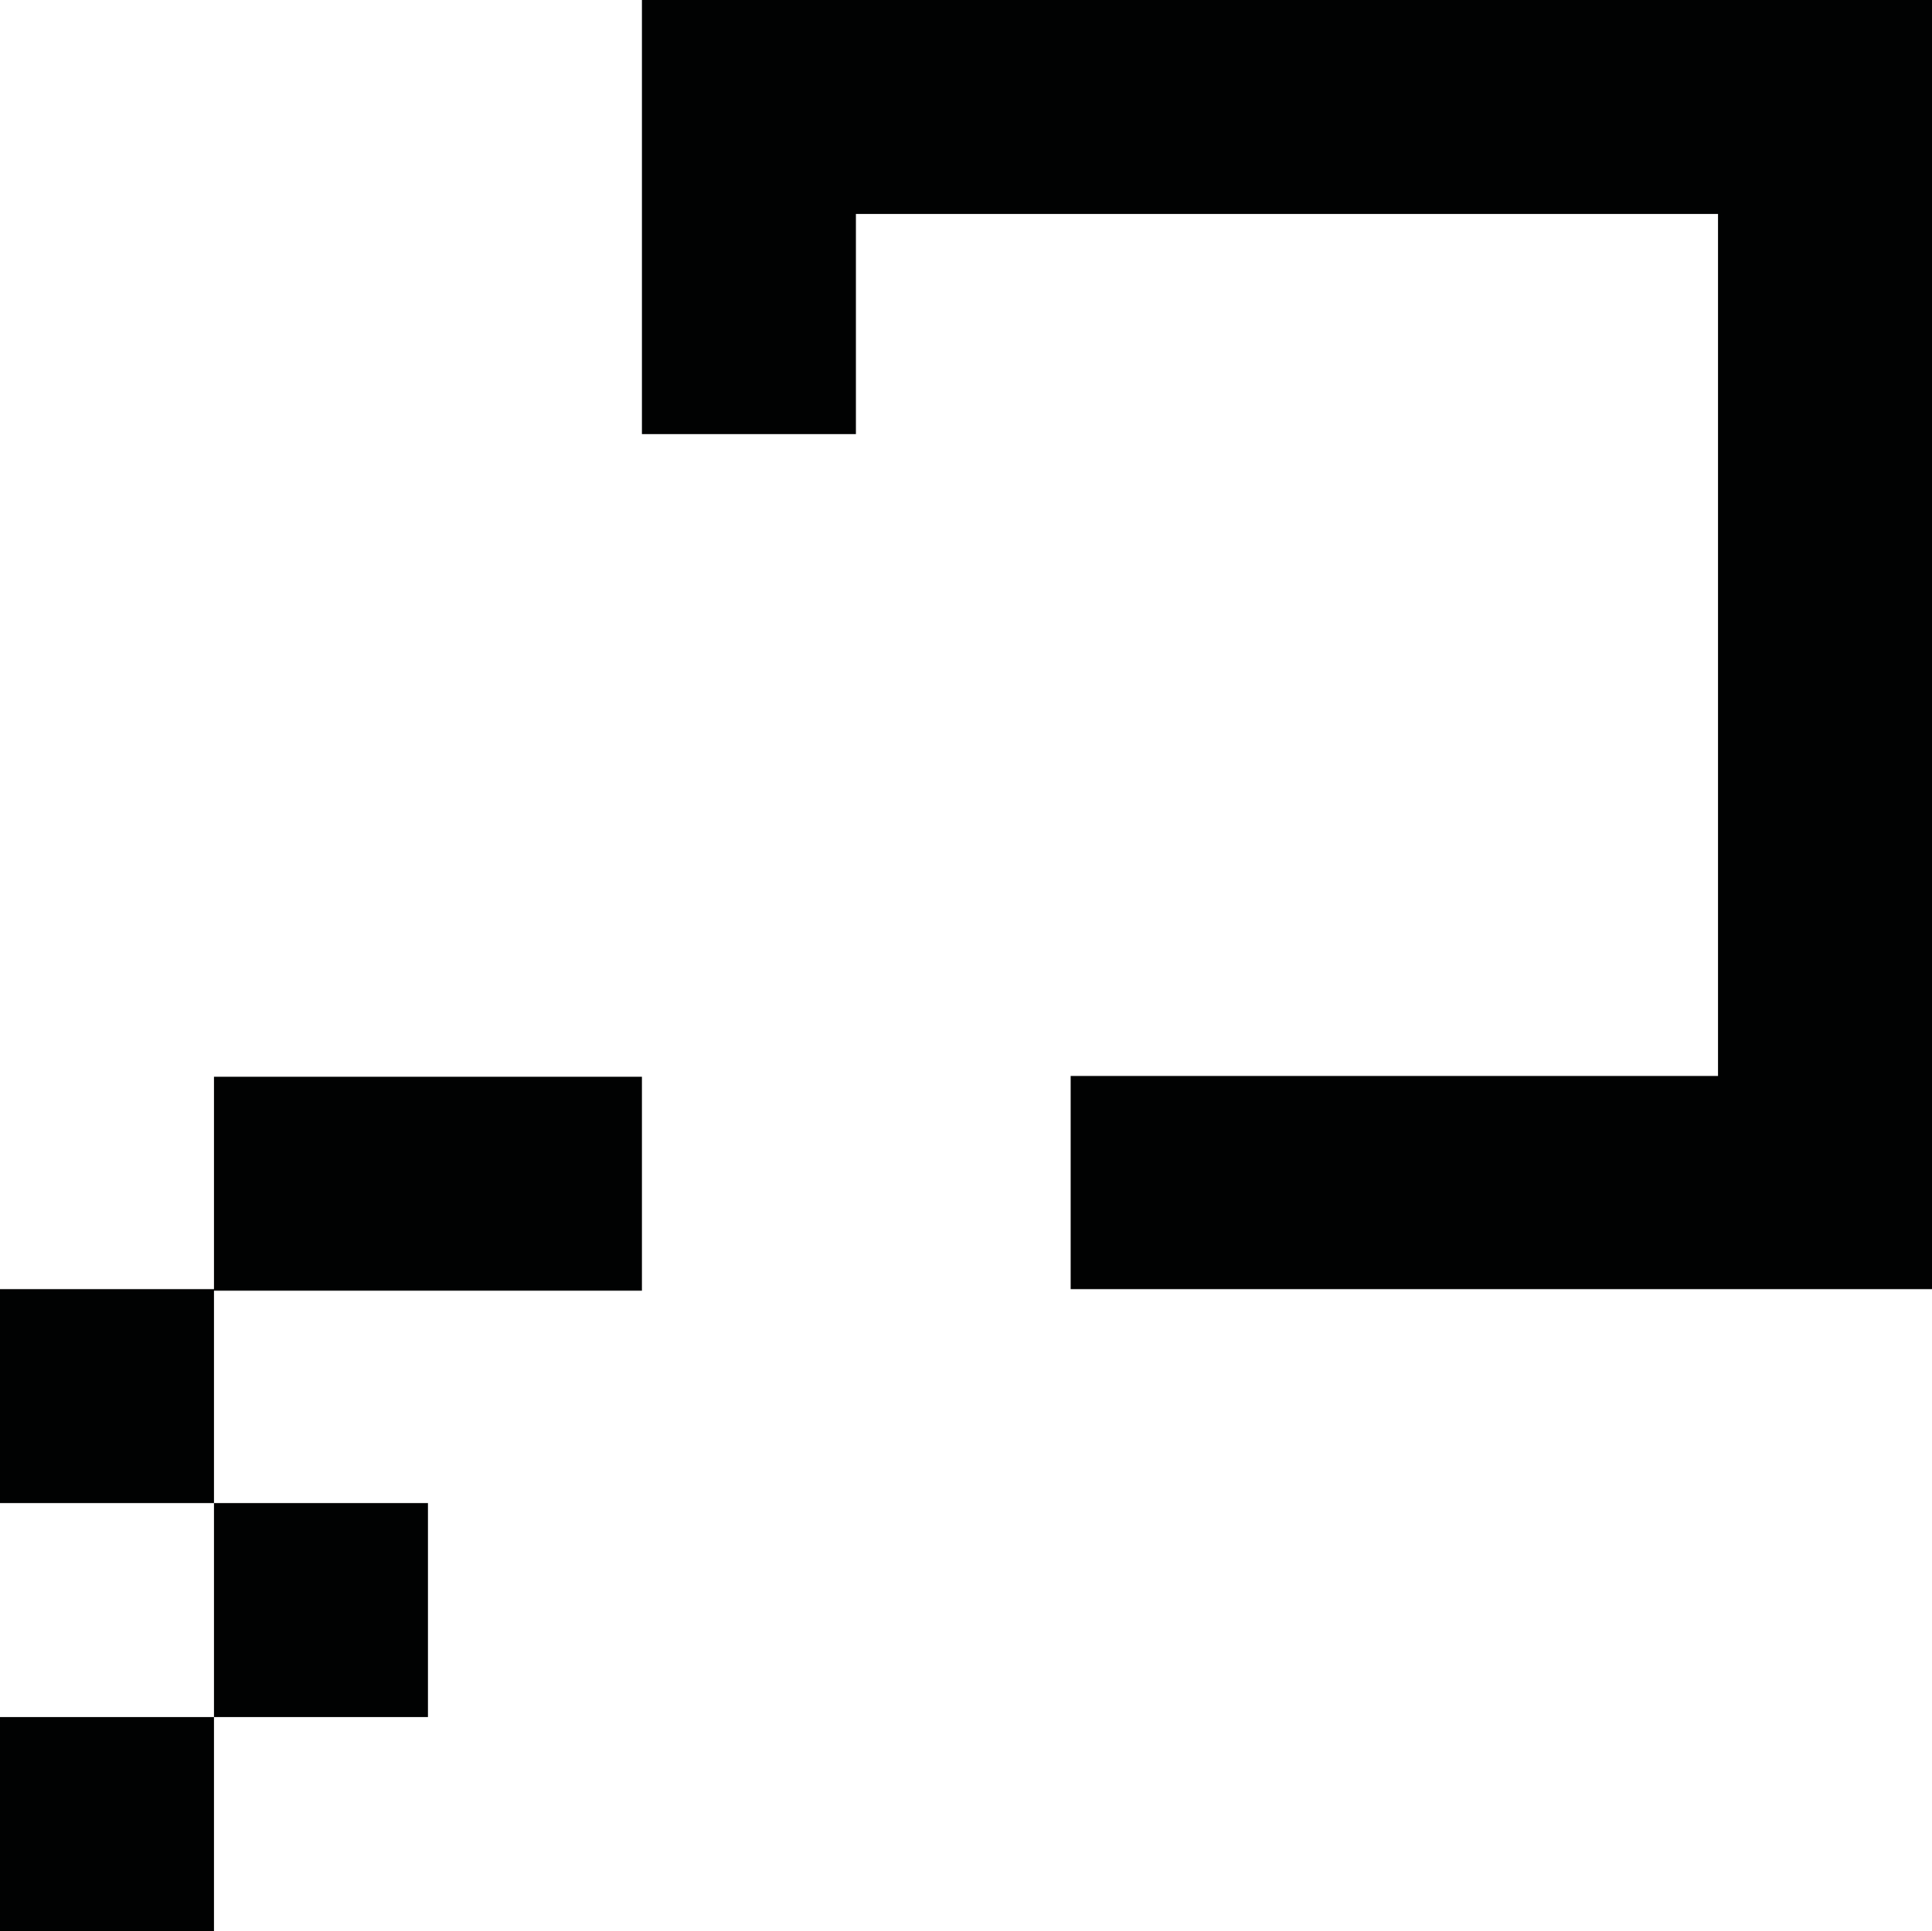 <?xml version="1.0" encoding="utf-8"?>
<!-- Generator: Adobe Illustrator 21.0.2, SVG Export Plug-In . SVG Version: 6.00 Build 0)  -->
<svg version="1.1" id="Layer_1" xmlns="http://www.w3.org/2000/svg" xmlns:xlink="http://www.w3.org/1999/xlink" x="0px" y="0px"
	 viewBox="0 0 249.2 249.1" style="enable-background:new 0 0 249.2 249.1;" xml:space="preserve">
<style type="text/css">
	.st0{fill:#010202;}
</style>
<polygon class="st0" points="82.8,0 82.8,56 110.4,56 110.4,27.6 221.6,27.6 221.6,138.8 138.1,138.8 138.1,166.3 249.2,166.3 
	249.2,0 "/>
<polygon class="st0" points="55.2,138.9 27.6,138.9 27.6,166.3 0,166.3 0,193.9 27.6,193.9 27.6,221.5 0,221.5 0,249.1 27.6,249.1 
	27.6,221.5 55.2,221.5 55.2,193.9 27.6,193.9 27.6,166.5 55.2,166.5 82.8,166.5 82.8,138.9 "/>
</svg>
